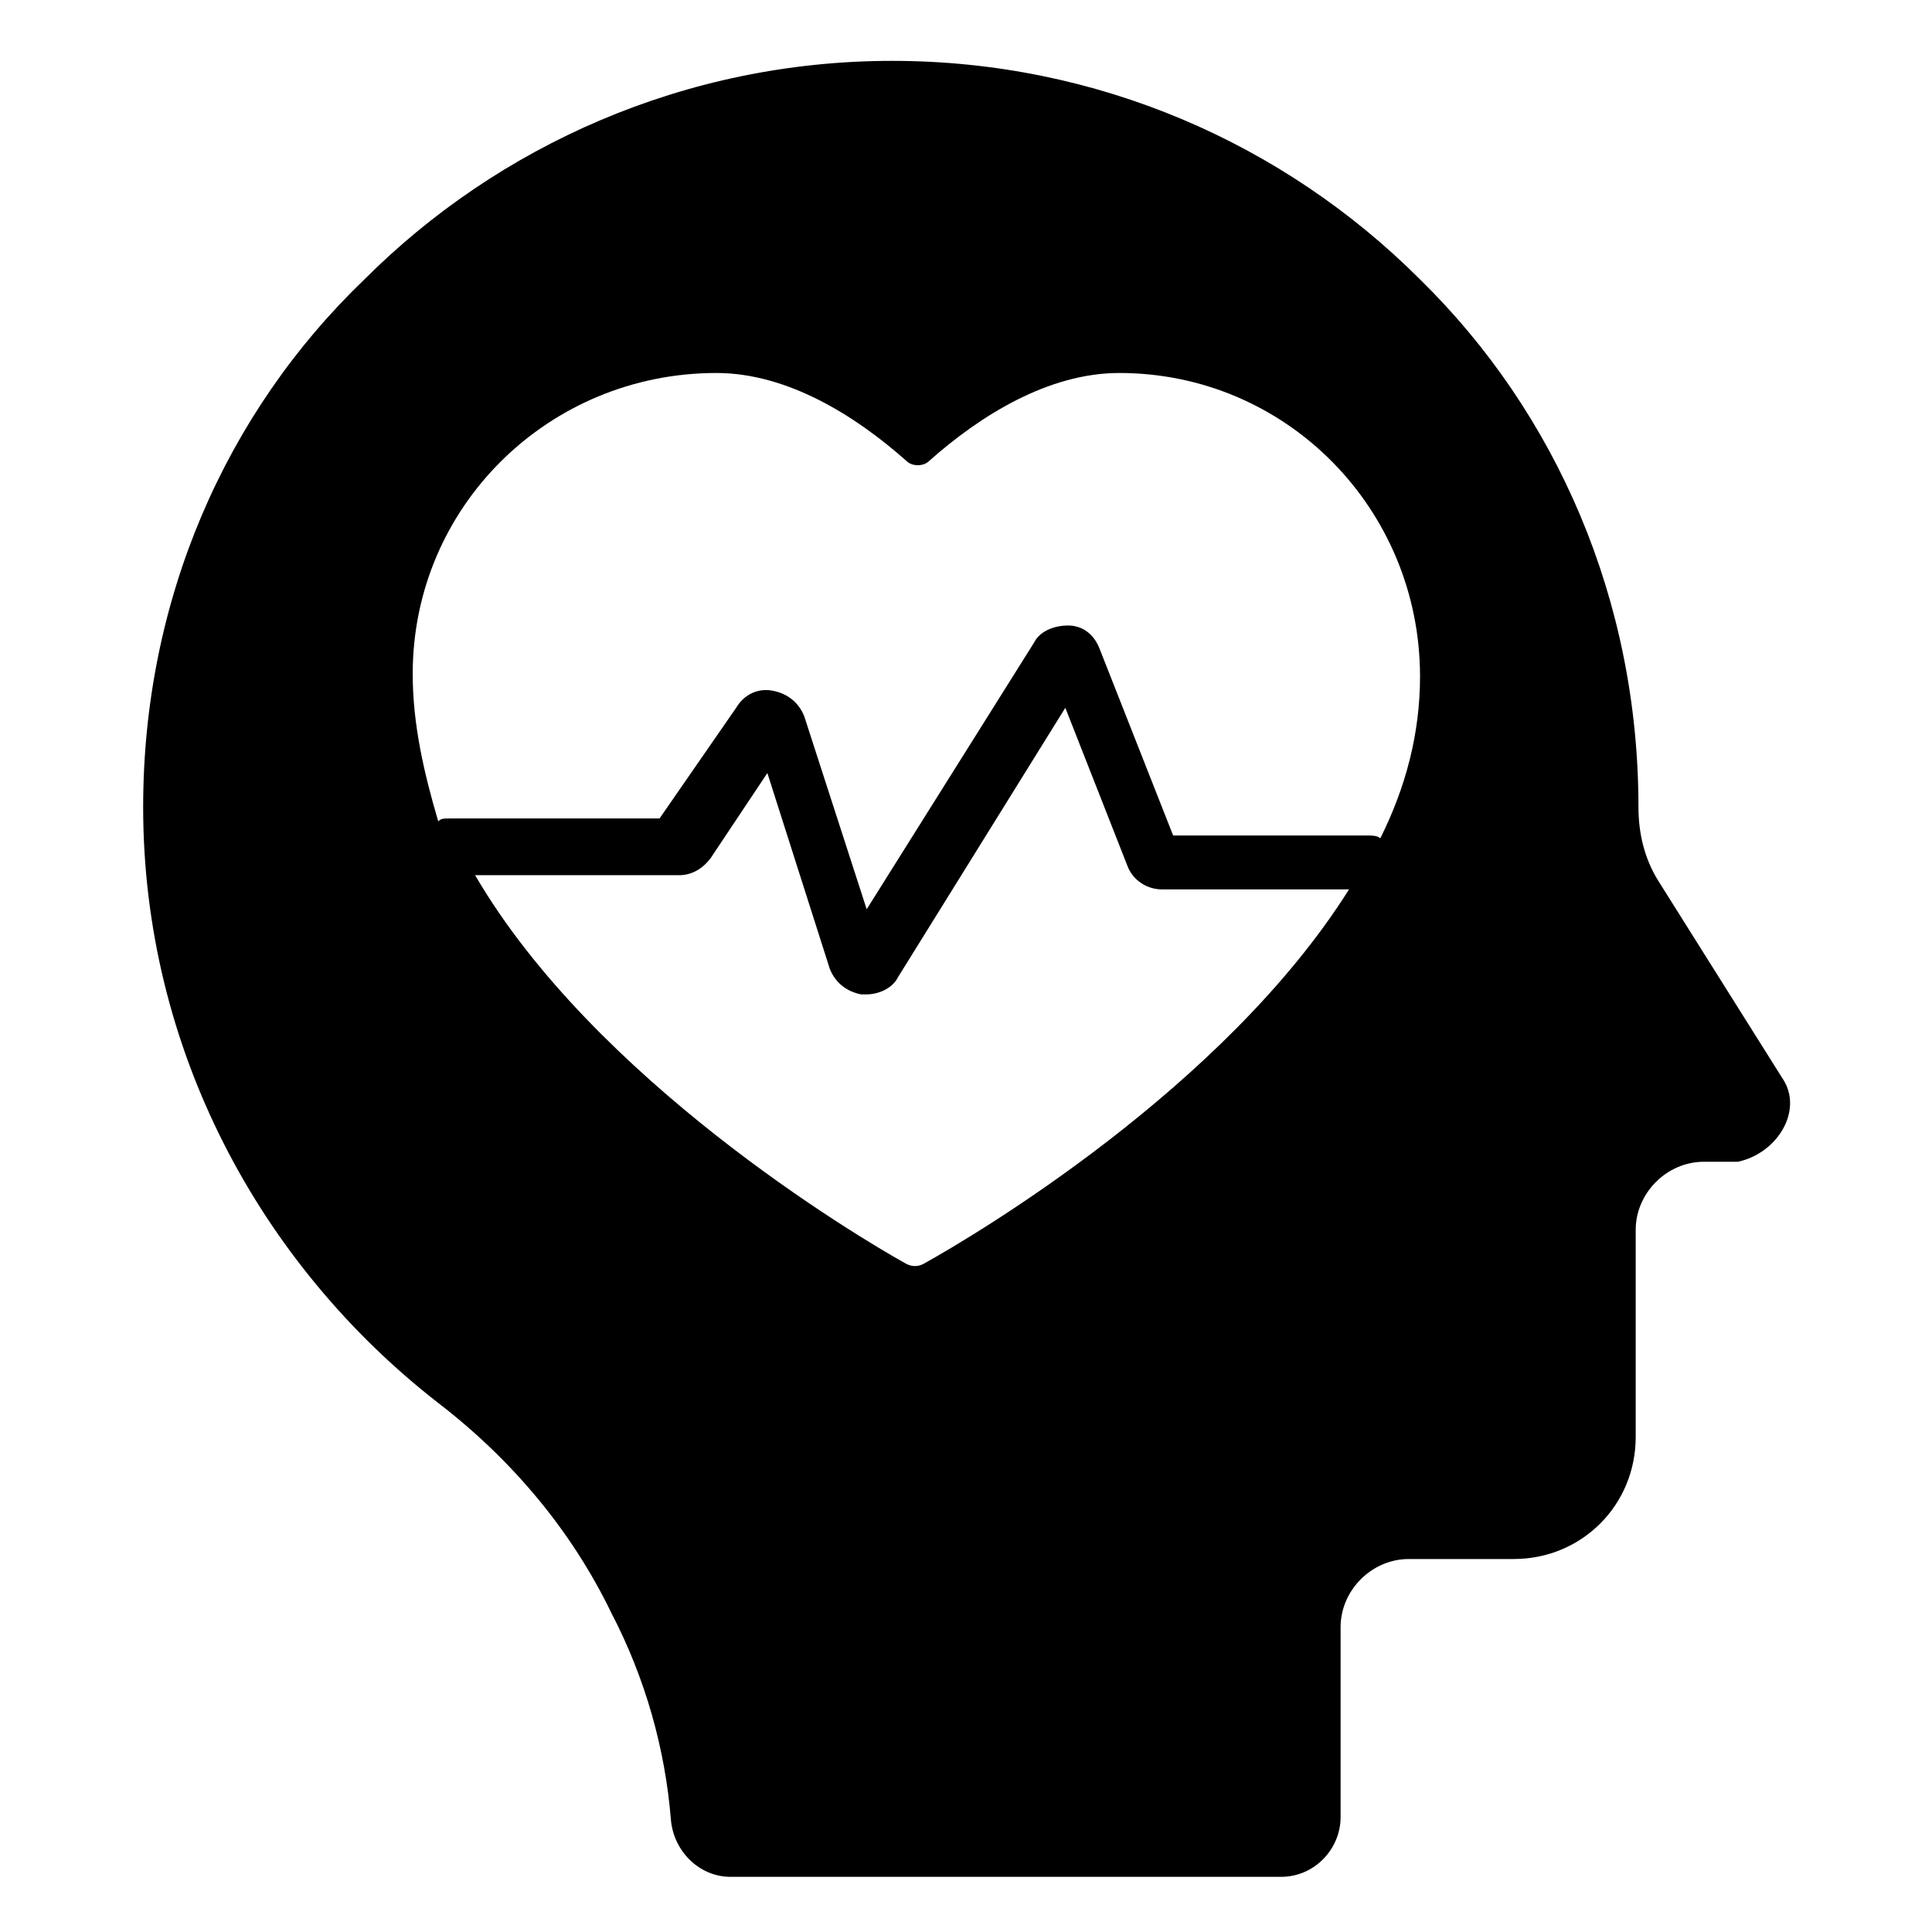 <?xml version="1.0" encoding="UTF-8"?>
<!-- Uploaded to: SVG Find, www.svgfind.com, Generator: SVG Find Mixer Tools -->
<svg fill="#000000" width="800px" height="800px" version="1.1" viewBox="144 144 512 512" xmlns="http://www.w3.org/2000/svg">
 <path d="m616.56 430.08-33.086-52.637c-3.762-6.016-5.266-12.785-5.266-19.551 0-54.895-21.809-104.52-57.902-139.86-36.094-36.094-85.723-57.902-139.86-57.902-54.895 0-104.52 22.559-139.86 57.902-36.844 35.34-58.648 84.969-58.648 139.86 0 63.918 30.832 121.07 78.203 157.91 19.551 15.039 35.344 33.84 45.871 55.645 9.023 17.297 14.289 36.094 15.793 54.895 0.754 8.273 7.519 15.039 15.793 15.039h145.88c9.023 0 15.793-7.519 15.793-15.793v-50.383c0-9.777 8.273-18.047 18.047-18.047h27.824c18.047 0 32.336-14.289 32.336-32.336v-54.895c0-9.777 8.273-18.047 18.047-18.047h9.023c10.516-2.25 17.281-13.531 12.02-21.801zm-227.84 48.875c-1.504 0.754-3.008 0.754-4.512 0-13.535-7.519-82.715-48.879-114.3-103.02h54.141c3.008 0 6.016-1.504 8.273-4.512l15.039-22.559 16.543 51.887c1.504 3.762 4.512 6.016 8.273 6.769h1.504c3.008 0 6.769-1.504 8.273-4.512l44.367-71.438 16.543 42.109c1.504 3.762 5.266 6.016 9.023 6.016h49.621c-33.086 52.637-99.258 91.738-112.79 99.258zm121.07-112.79c-0.754-0.754-2.258-0.754-3.762-0.754h-51.133l-19.551-49.629c-1.504-3.762-4.512-6.016-8.273-6.016-3.762 0-7.519 1.504-9.023 4.512l-44.367 70.684-16.543-51.133c-1.504-3.762-4.512-6.016-8.273-6.769-3.762-0.754-7.519 0.754-9.777 4.512l-20.305 29.328h-55.645c-1.504 0-2.258 0-3.008 0.754-3.75-12.781-6.758-25.566-6.758-39.102 0-44.367 36.094-79.707 80.461-79.707 18.801 0 36.848 11.281 50.383 23.312 1.504 1.504 4.512 1.504 6.016 0 13.535-12.031 31.582-23.312 50.383-23.312 44.367 0 79.707 36.094 79.707 80.461-0.004 15.039-3.766 29.324-10.531 42.859z"/>
</svg>